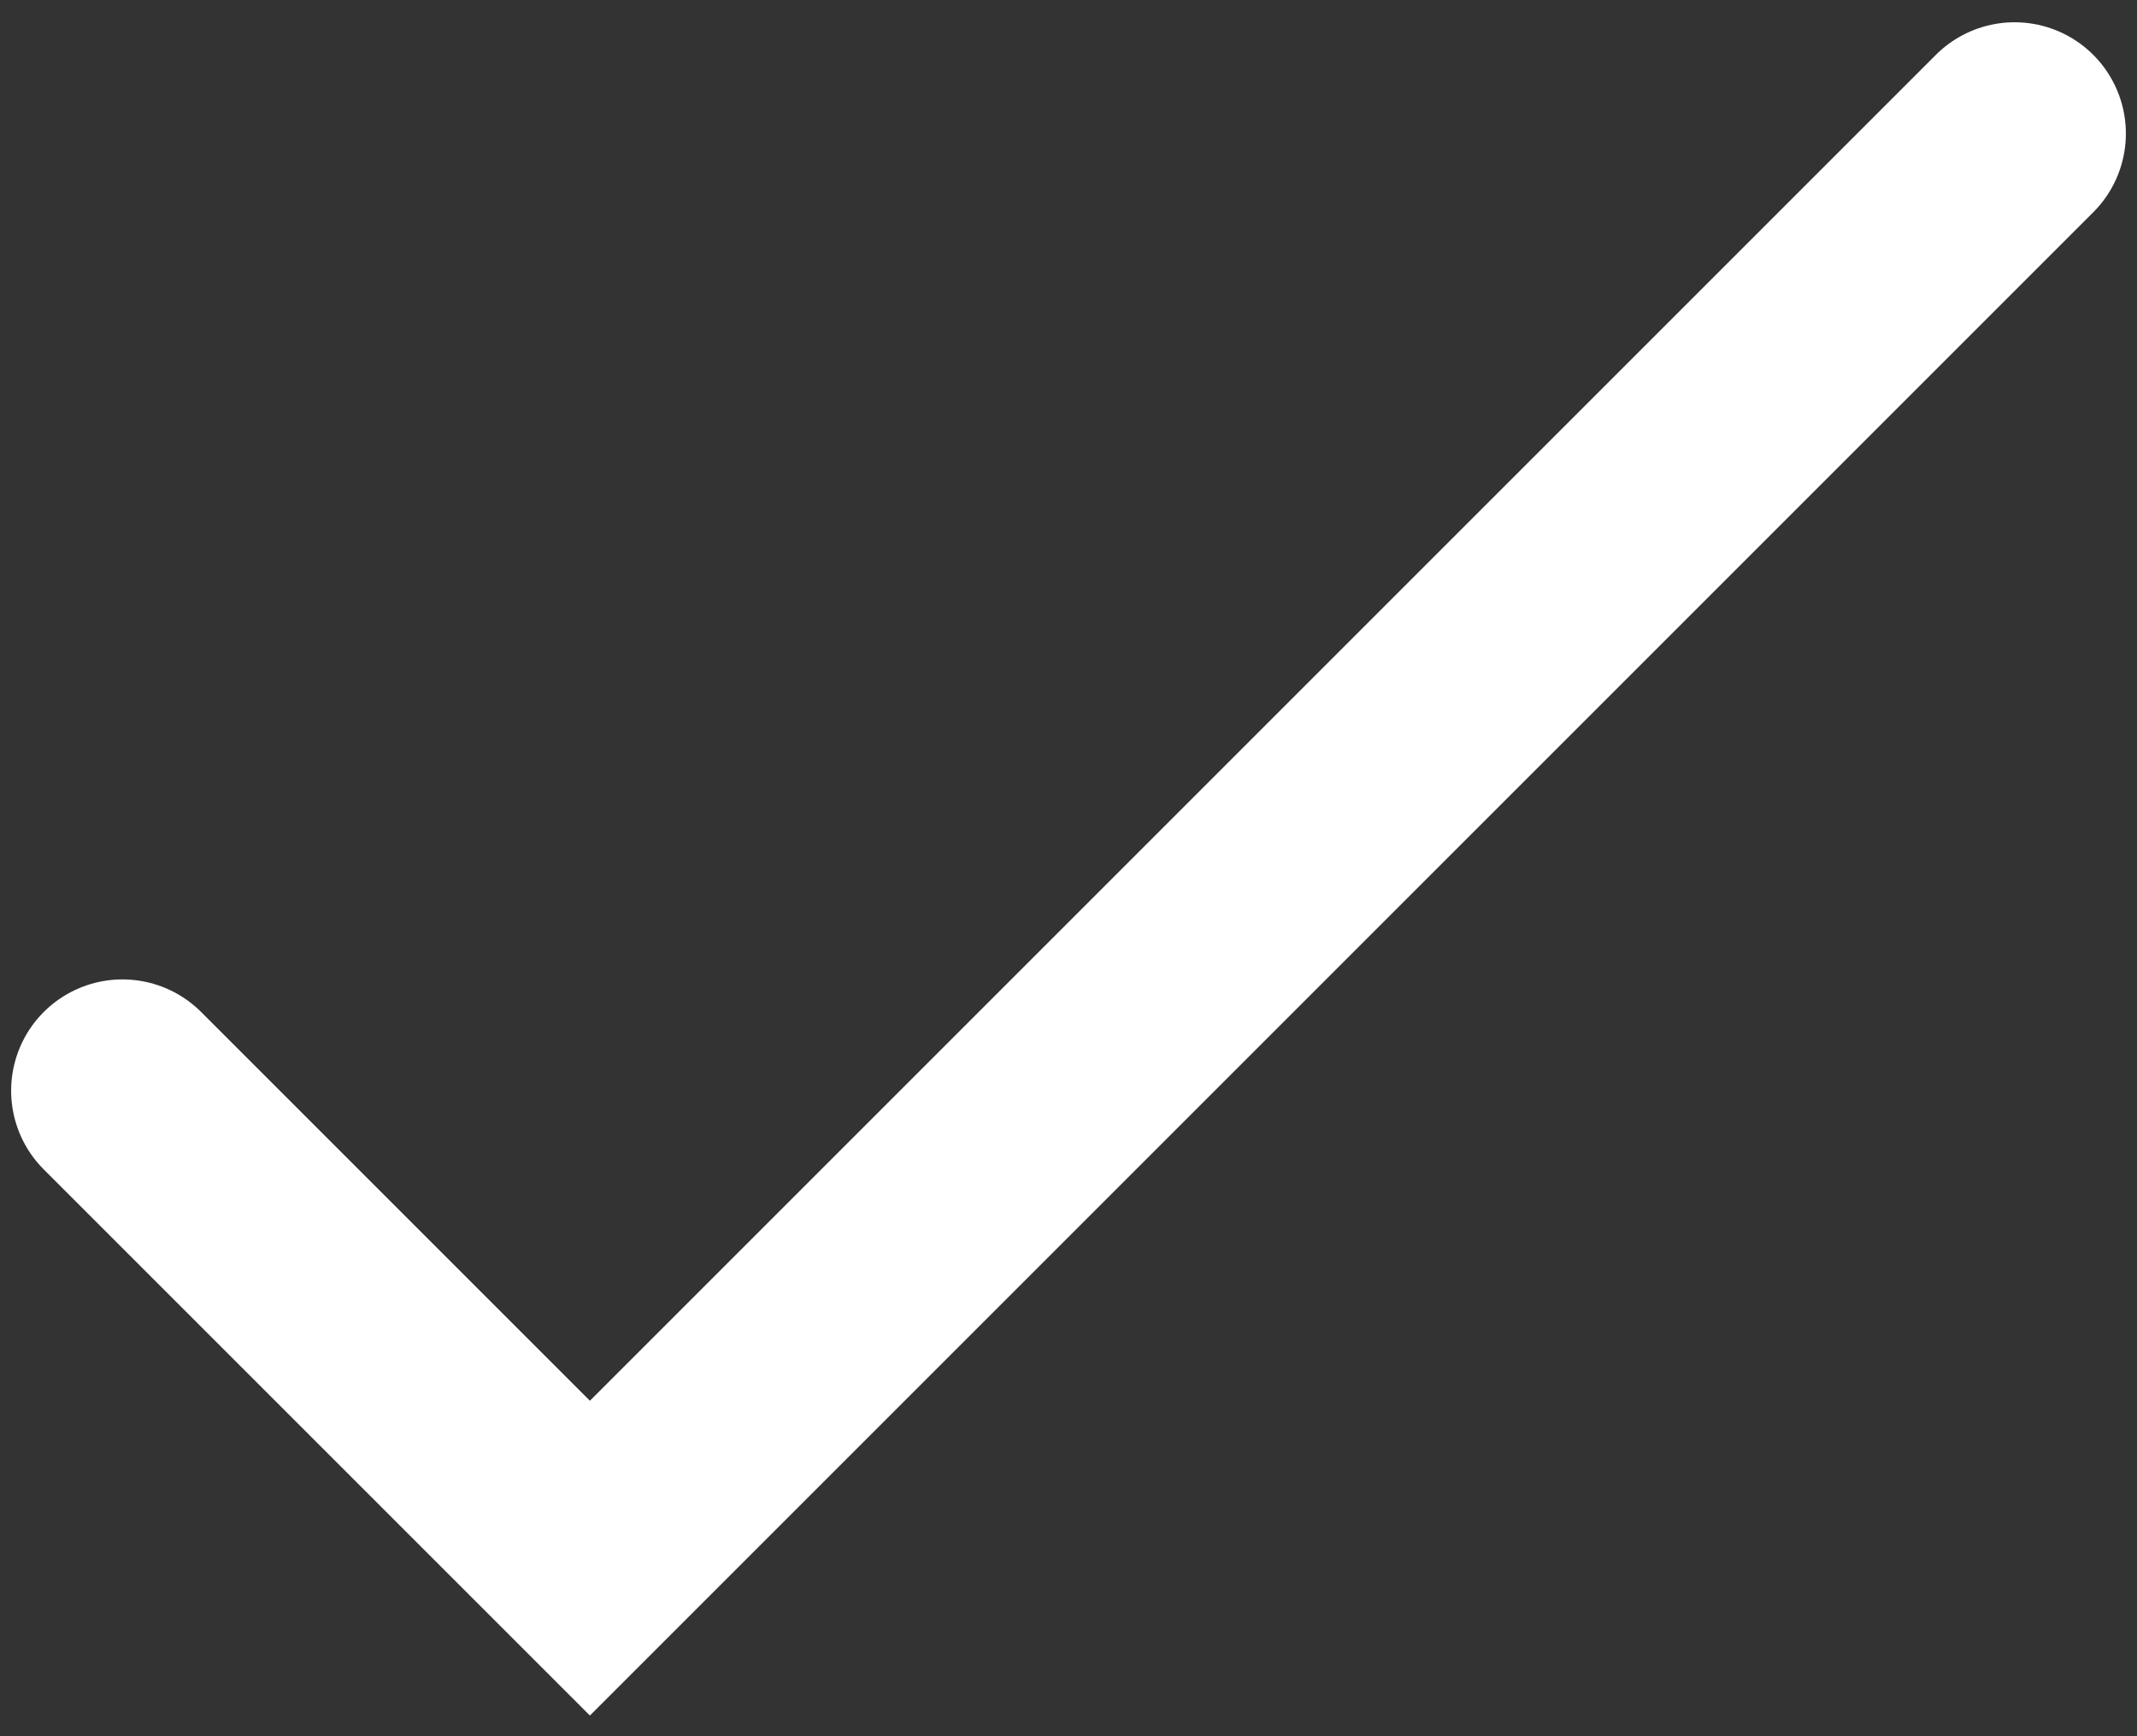 <svg width="48" height="39" viewBox="0 0 48 39" fill="none" xmlns="http://www.w3.org/2000/svg">
<rect x="0" y="0" width="48" height="39" fill="#333333" stroke="none"/>
<path d="M2.75 24.5L13.25 35L45.25 3" stroke="white" stroke-width="5" stroke-linecap="round"/>
</svg>
